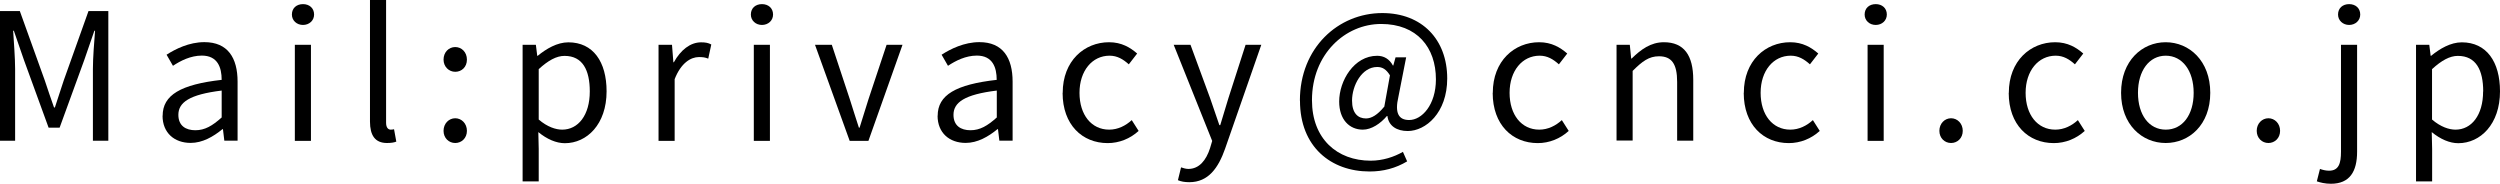 <?xml version="1.0" encoding="UTF-8"?>
<svg id="_レイヤー_2" data-name="レイヤー_2" xmlns="http://www.w3.org/2000/svg" viewBox="0 0 254.54 18.71">
  <g id="design">
    <path d="M0,1.13h2.02l2.54,7.06c.31.92.61,1.84.94,2.75h.09c.31-.92.59-1.84.9-2.75l2.52-7.06h2.02v13.2h-1.57v-7.31c0-1.13.13-2.74.22-3.89h-.07l-1.04,3.01-2.5,6.86h-1.12l-2.5-6.86-1.04-3.01h-.07c.07,1.15.2,2.75.2,3.89v7.31H0V1.13Z"/>
    <path d="M16.56,11.79c0-2.12,1.85-3.19,6.01-3.66,0-1.26-.41-2.47-2.02-2.47-1.13,0-2.16.52-2.94,1.04l-.65-1.13c.9-.58,2.29-1.28,3.85-1.28,2.38,0,3.38,1.6,3.38,4.02v6.01h-1.35l-.14-1.17h-.05c-.94.77-2.04,1.4-3.24,1.4-1.64,0-2.86-1.01-2.86-2.77ZM22.57,11.96v-2.74c-3.29.4-4.41,1.21-4.41,2.47,0,1.12.76,1.57,1.73,1.57s1.73-.45,2.68-1.3Z"/>
    <path d="M29.72,1.48c0-.67.49-1.06,1.13-1.06s1.13.4,1.13,1.06c0,.61-.49,1.06-1.13,1.06s-1.13-.45-1.13-1.06ZM30.02,4.56h1.64v9.78h-1.64V4.56Z"/>
    <path d="M37.67,12.39V0h1.64v12.5c0,.5.22.7.47.7.09,0,.16,0,.34-.04l.23,1.26c-.23.09-.52.14-.95.14-1.22,0-1.73-.79-1.73-2.18Z"/>
    <path d="M45.16,6.07c0-.76.54-1.28,1.19-1.28s1.19.52,1.19,1.28-.54,1.24-1.19,1.24-1.19-.52-1.19-1.24ZM45.16,13.32c0-.74.54-1.28,1.19-1.28s1.19.54,1.19,1.28-.54,1.24-1.19,1.24-1.19-.5-1.19-1.24Z"/>
    <path d="M53.21,4.56h1.35l.14,1.12h.05c.88-.72,1.98-1.37,3.12-1.37,2.52,0,3.89,1.98,3.89,4.99,0,3.35-2,5.28-4.25,5.28-.88,0-1.82-.41-2.7-1.13l.04,1.71v3.31h-1.64V4.56ZM60.05,9.31c0-2.16-.72-3.62-2.57-3.62-.83,0-1.67.47-2.63,1.35v5.13c.88.76,1.75,1.03,2.39,1.03,1.62,0,2.81-1.46,2.81-3.89Z"/>
    <path d="M67.07,4.56h1.35l.14,1.78h.05c.68-1.24,1.67-2.03,2.77-2.03.43,0,.74.05,1.04.22l-.31,1.44c-.32-.13-.56-.16-.95-.16-.81,0-1.82.58-2.47,2.25v6.28h-1.64V4.56Z"/>
    <path d="M76.45,1.48c0-.67.49-1.06,1.13-1.06s1.13.4,1.13,1.06c0,.61-.49,1.06-1.13,1.06s-1.13-.45-1.13-1.06ZM76.75,4.56h1.64v9.78h-1.64V4.56Z"/>
    <path d="M82.98,4.56h1.71l1.84,5.56c.31.95.61,1.96.92,2.88h.07c.29-.92.61-1.93.9-2.88l1.85-5.56h1.62l-3.47,9.78h-1.91l-3.53-9.78Z"/>
    <path d="M95.47,11.79c0-2.12,1.85-3.19,6.01-3.66,0-1.26-.41-2.47-2.02-2.47-1.13,0-2.16.52-2.94,1.04l-.65-1.13c.9-.58,2.29-1.28,3.85-1.28,2.38,0,3.38,1.6,3.38,4.02v6.01h-1.35l-.14-1.17h-.05c-.94.77-2.04,1.4-3.24,1.4-1.64,0-2.86-1.01-2.86-2.77ZM101.49,11.96v-2.74c-3.29.4-4.41,1.21-4.41,2.47,0,1.12.76,1.57,1.73,1.57s1.73-.45,2.68-1.3Z"/>
    <path d="M108.2,9.45c0-3.26,2.21-5.15,4.72-5.15,1.28,0,2.16.54,2.86,1.15l-.85,1.1c-.58-.52-1.17-.88-1.96-.88-1.76,0-3.06,1.53-3.06,3.78s1.22,3.75,3.02,3.75c.9,0,1.69-.41,2.3-.97l.7,1.1c-.86.79-1.98,1.24-3.15,1.24-2.59,0-4.59-1.87-4.59-5.11Z"/>
    <path d="M119.93,18.35l.32-1.31c.2.07.49.16.74.16,1.12,0,1.82-.9,2.21-2.11l.22-.74-3.92-9.79h1.71l2,5.44c.29.85.63,1.85.94,2.74h.09c.27-.88.56-1.87.83-2.74l1.75-5.44h1.6l-3.69,10.59c-.68,1.93-1.69,3.4-3.64,3.4-.47,0-.85-.07-1.15-.2Z"/>
    <path d="M132.35,10.24c0-5.38,3.91-8.91,8.39-8.91,4.05,0,6.61,2.7,6.61,6.66,0,3.51-2.2,5.35-4.02,5.35-1.1,0-1.94-.5-2.07-1.53h-.05c-.65.77-1.57,1.39-2.45,1.39-1.37,0-2.41-1.03-2.41-2.86,0-2.12,1.51-4.66,3.87-4.66.68,0,1.24.32,1.6.99h.04l.23-.83h1.08l-.79,4.02c-.38,1.62,0,2.36,1.1,2.36,1.28,0,2.72-1.53,2.72-4.14,0-3.26-1.93-5.64-5.58-5.64s-7.04,3.06-7.04,7.76c0,3.93,2.56,6.16,5.98,6.16,1.22,0,2.38-.38,3.28-.9l.43.97c-1.17.7-2.43,1.03-3.82,1.03-3.94,0-7.09-2.52-7.09-7.2ZM140.94,10.88l.58-3.21c-.38-.61-.76-.85-1.3-.85-1.58,0-2.56,1.91-2.56,3.42,0,1.3.61,1.82,1.42,1.82.56,0,1.17-.36,1.85-1.19Z"/>
    <path d="M151.99,9.45c0-3.26,2.21-5.15,4.72-5.15,1.28,0,2.16.54,2.86,1.15l-.85,1.1c-.58-.52-1.17-.88-1.96-.88-1.76,0-3.06,1.53-3.06,3.78s1.22,3.75,3.02,3.75c.9,0,1.69-.41,2.3-.97l.7,1.1c-.86.79-1.98,1.24-3.15,1.24-2.59,0-4.59-1.87-4.59-5.11Z"/>
    <path d="M164.59,4.56h1.35l.14,1.4h.05c.94-.92,1.94-1.66,3.28-1.66,2.05,0,2.99,1.33,2.99,3.83v6.19h-1.64v-5.98c0-1.84-.56-2.61-1.85-2.61-1.01,0-1.69.5-2.68,1.49v7.09h-1.64V4.56Z"/>
    <path d="M177.55,9.45c0-3.26,2.21-5.15,4.72-5.15,1.28,0,2.16.54,2.86,1.15l-.85,1.1c-.58-.52-1.17-.88-1.96-.88-1.76,0-3.06,1.53-3.06,3.78s1.22,3.75,3.02,3.75c.9,0,1.69-.41,2.3-.97l.7,1.1c-.86.79-1.98,1.24-3.15,1.24-2.59,0-4.59-1.87-4.59-5.11Z"/>
    <path d="M189.85,1.48c0-.67.49-1.06,1.13-1.06s1.13.4,1.13,1.06c0,.61-.49,1.06-1.13,1.06s-1.13-.45-1.13-1.06ZM190.15,4.56h1.64v9.78h-1.64V4.56Z"/>
    <path d="M197.46,13.32c0-.74.54-1.28,1.19-1.28s1.19.54,1.19,1.28-.54,1.24-1.19,1.24-1.19-.5-1.19-1.24Z"/>
    <path d="M204.53,9.45c0-3.26,2.21-5.15,4.72-5.15,1.28,0,2.16.54,2.86,1.15l-.85,1.1c-.58-.52-1.17-.88-1.96-.88-1.76,0-3.06,1.53-3.06,3.78s1.22,3.75,3.02,3.75c.9,0,1.69-.41,2.3-.97l.7,1.1c-.86.79-1.98,1.24-3.15,1.24-2.59,0-4.59-1.87-4.59-5.11Z"/>
    <path d="M215.96,9.45c0-3.26,2.14-5.15,4.54-5.15s4.54,1.89,4.54,5.15-2.14,5.11-4.54,5.11-4.54-1.87-4.54-5.11ZM223.35,9.45c0-2.25-1.15-3.78-2.84-3.78s-2.83,1.53-2.83,3.78,1.13,3.75,2.83,3.75,2.84-1.49,2.84-3.75Z"/>
    <path d="M229.77,13.32c0-.74.54-1.28,1.19-1.28s1.19.54,1.19,1.28-.54,1.24-1.19,1.24-1.19-.5-1.19-1.24Z"/>
    <path d="M235.89,18.46l.32-1.26c.25.09.58.18.92.18.99,0,1.22-.74,1.22-1.93V4.56h1.64v10.89c0,2-.74,3.26-2.67,3.26-.59,0-1.1-.13-1.44-.25ZM238.05,1.48c0-.67.49-1.06,1.13-1.06s1.13.4,1.13,1.06c0,.61-.5,1.06-1.13,1.06s-1.13-.45-1.13-1.06Z"/>
    <path d="M245.99,4.56h1.35l.14,1.12h.05c.88-.72,1.98-1.37,3.12-1.37,2.52,0,3.89,1.98,3.89,4.99,0,3.35-2,5.28-4.25,5.28-.88,0-1.82-.41-2.7-1.13l.04,1.71v3.31h-1.64V4.56ZM252.83,9.31c0-2.16-.72-3.62-2.58-3.62-.83,0-1.67.47-2.63,1.35v5.13c.88.76,1.75,1.03,2.39,1.03,1.62,0,2.81-1.46,2.81-3.89Z"/>
  </g>
</svg>
